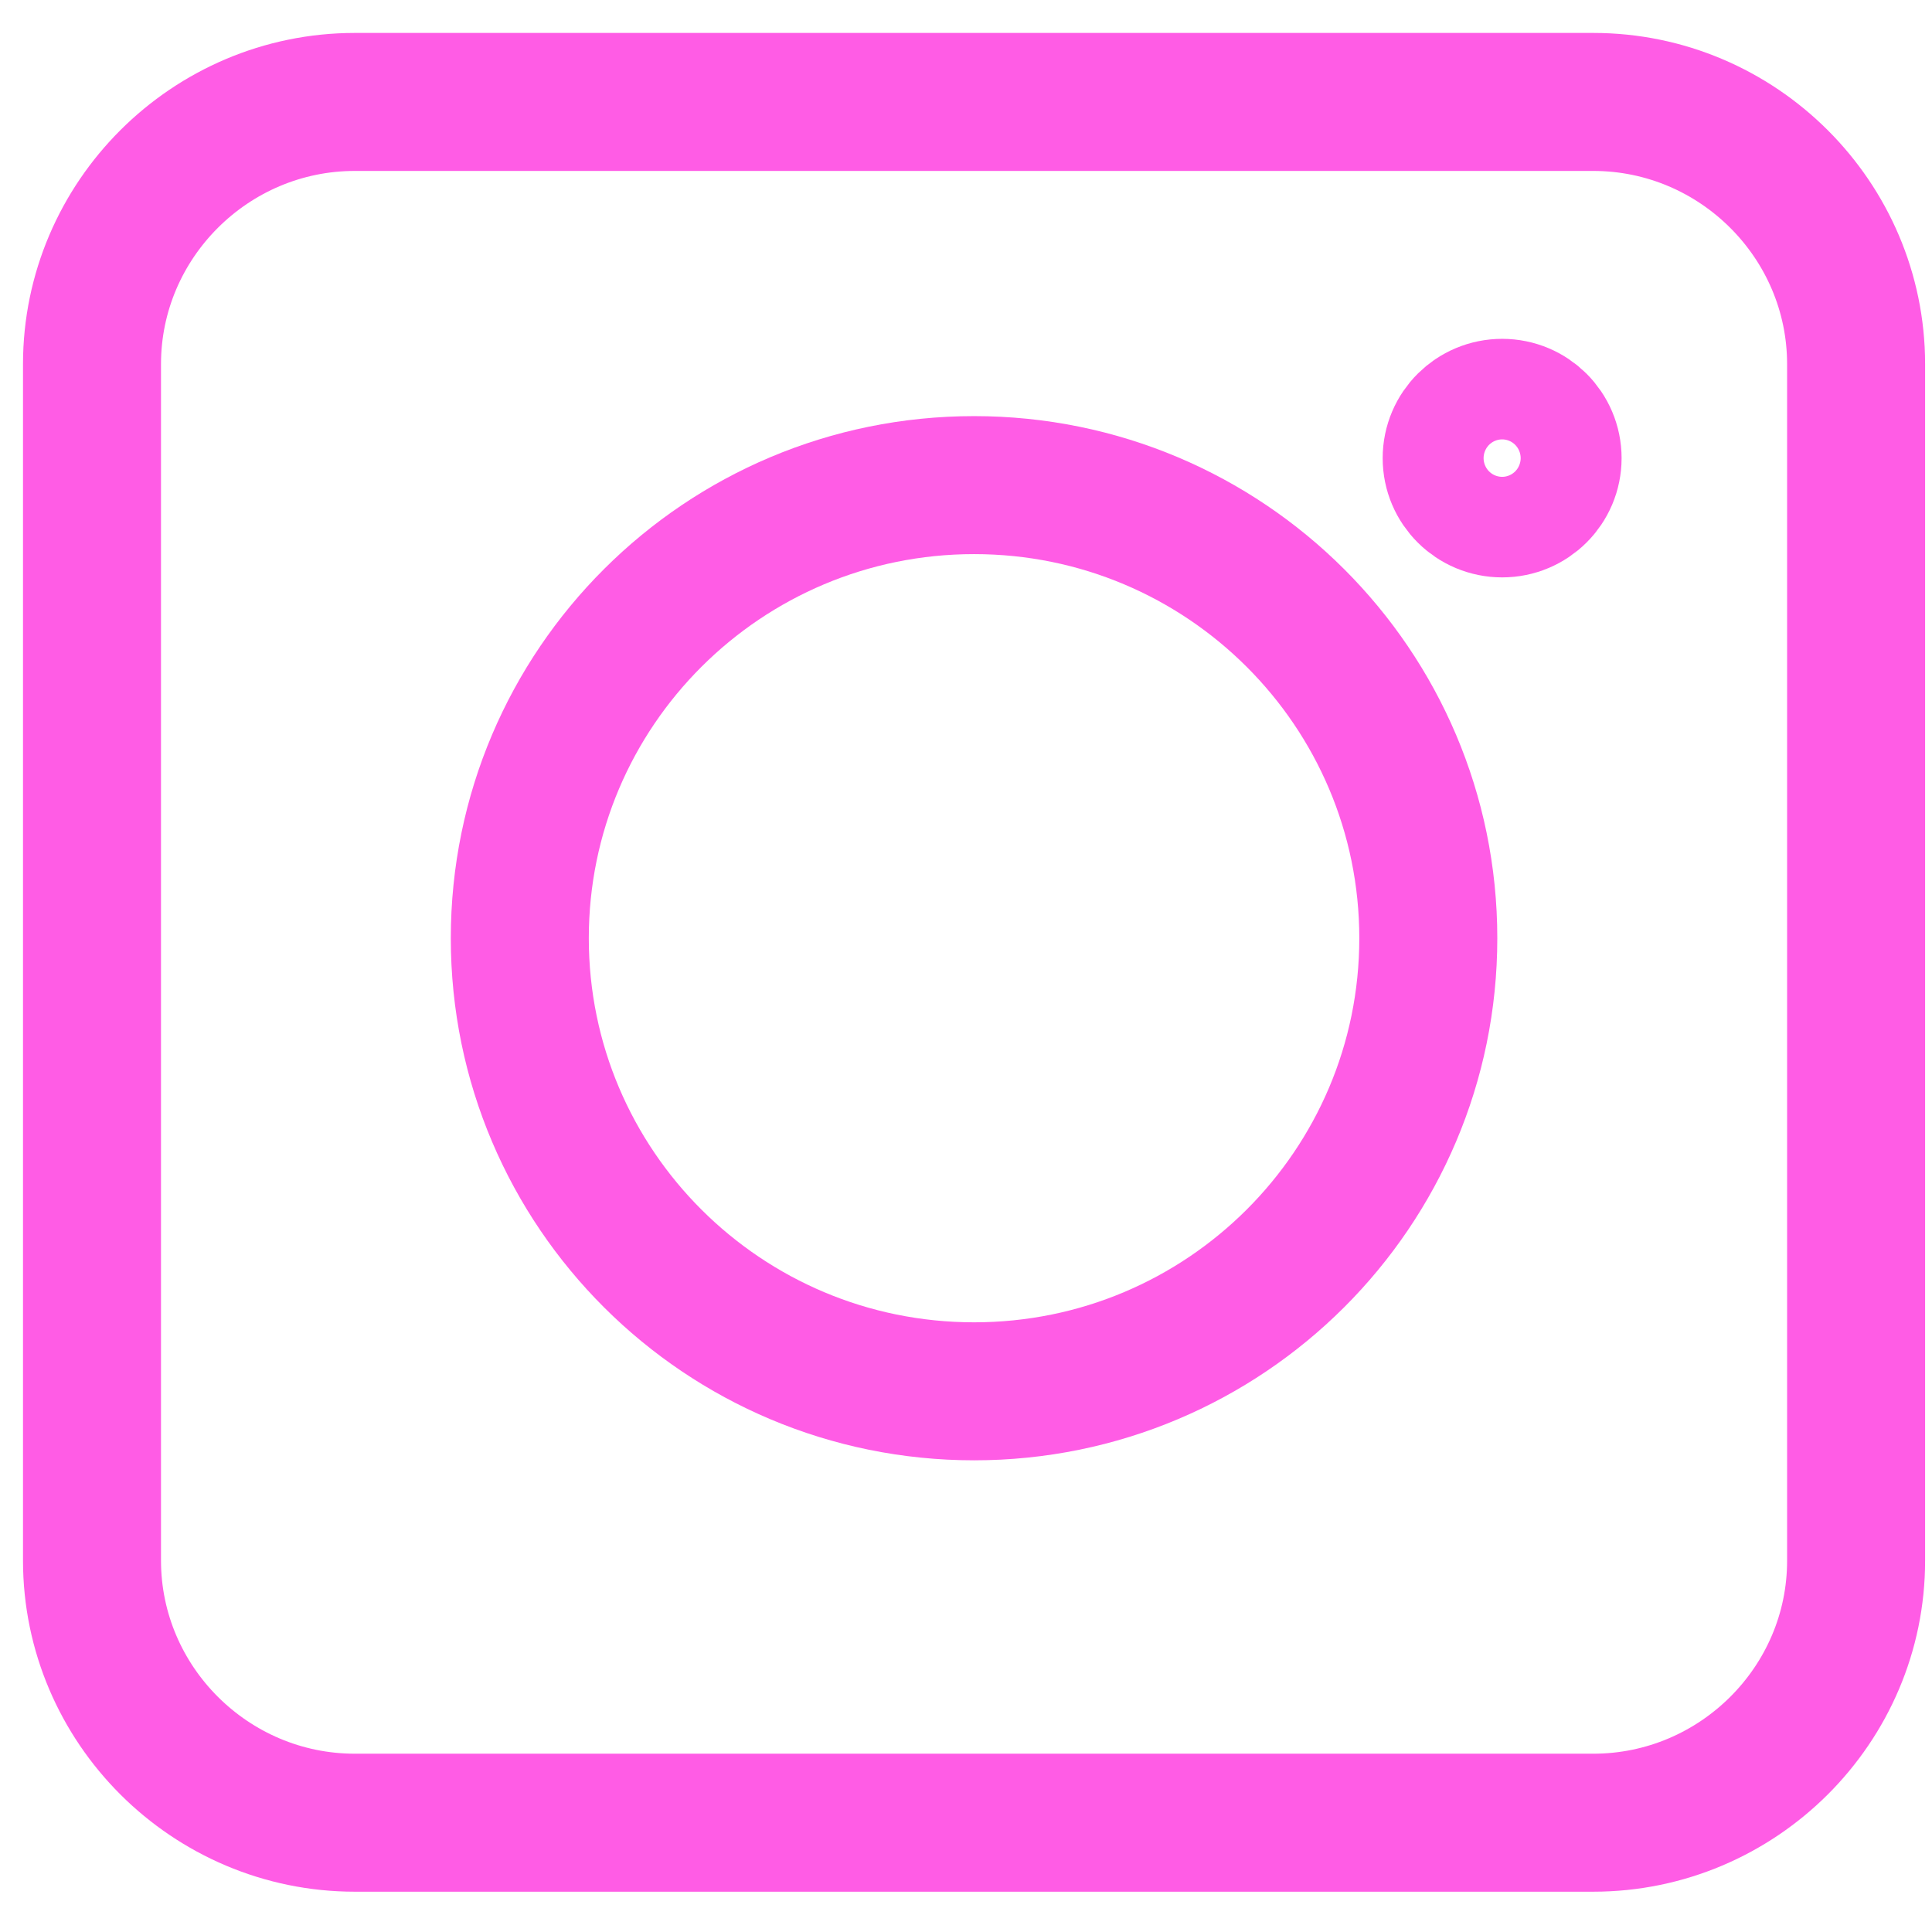 <?xml version="1.0" encoding="UTF-8"?> <svg xmlns="http://www.w3.org/2000/svg" width="21" height="21" viewBox="0 0 21 21" fill="none"> <path d="M17.318 19.812H3.857C2.285 19.812 1 18.53 1 16.962V3.958C1 2.39 2.285 1.108 3.857 1.108H17.318C18.89 1.108 20.175 2.39 20.175 3.958V16.962C20.177 18.53 18.89 19.812 17.318 19.812Z" stroke="#FF5CE5" stroke-width="1.5" stroke-miterlimit="10" stroke-linecap="round" stroke-linejoin="round"></path> <path d="M10.588 15.123C13.314 15.123 15.525 12.918 15.525 10.198C15.525 7.478 13.314 5.273 10.588 5.273C7.861 5.273 5.65 7.478 5.65 10.198C5.65 12.918 7.861 15.123 10.588 15.123Z" stroke="#FF5CE5" stroke-width="1.5" stroke-miterlimit="10" stroke-linecap="round" stroke-linejoin="round"></path> <path d="M16.328 5.526C16.63 5.526 16.876 5.282 16.876 4.98C16.876 4.677 16.63 4.433 16.328 4.433C16.025 4.433 15.779 4.677 15.779 4.98C15.779 5.282 16.025 5.526 16.328 5.526Z" stroke="#FF5CE5" stroke-width="1.5" stroke-miterlimit="10" stroke-linecap="round" stroke-linejoin="round"></path> </svg> 